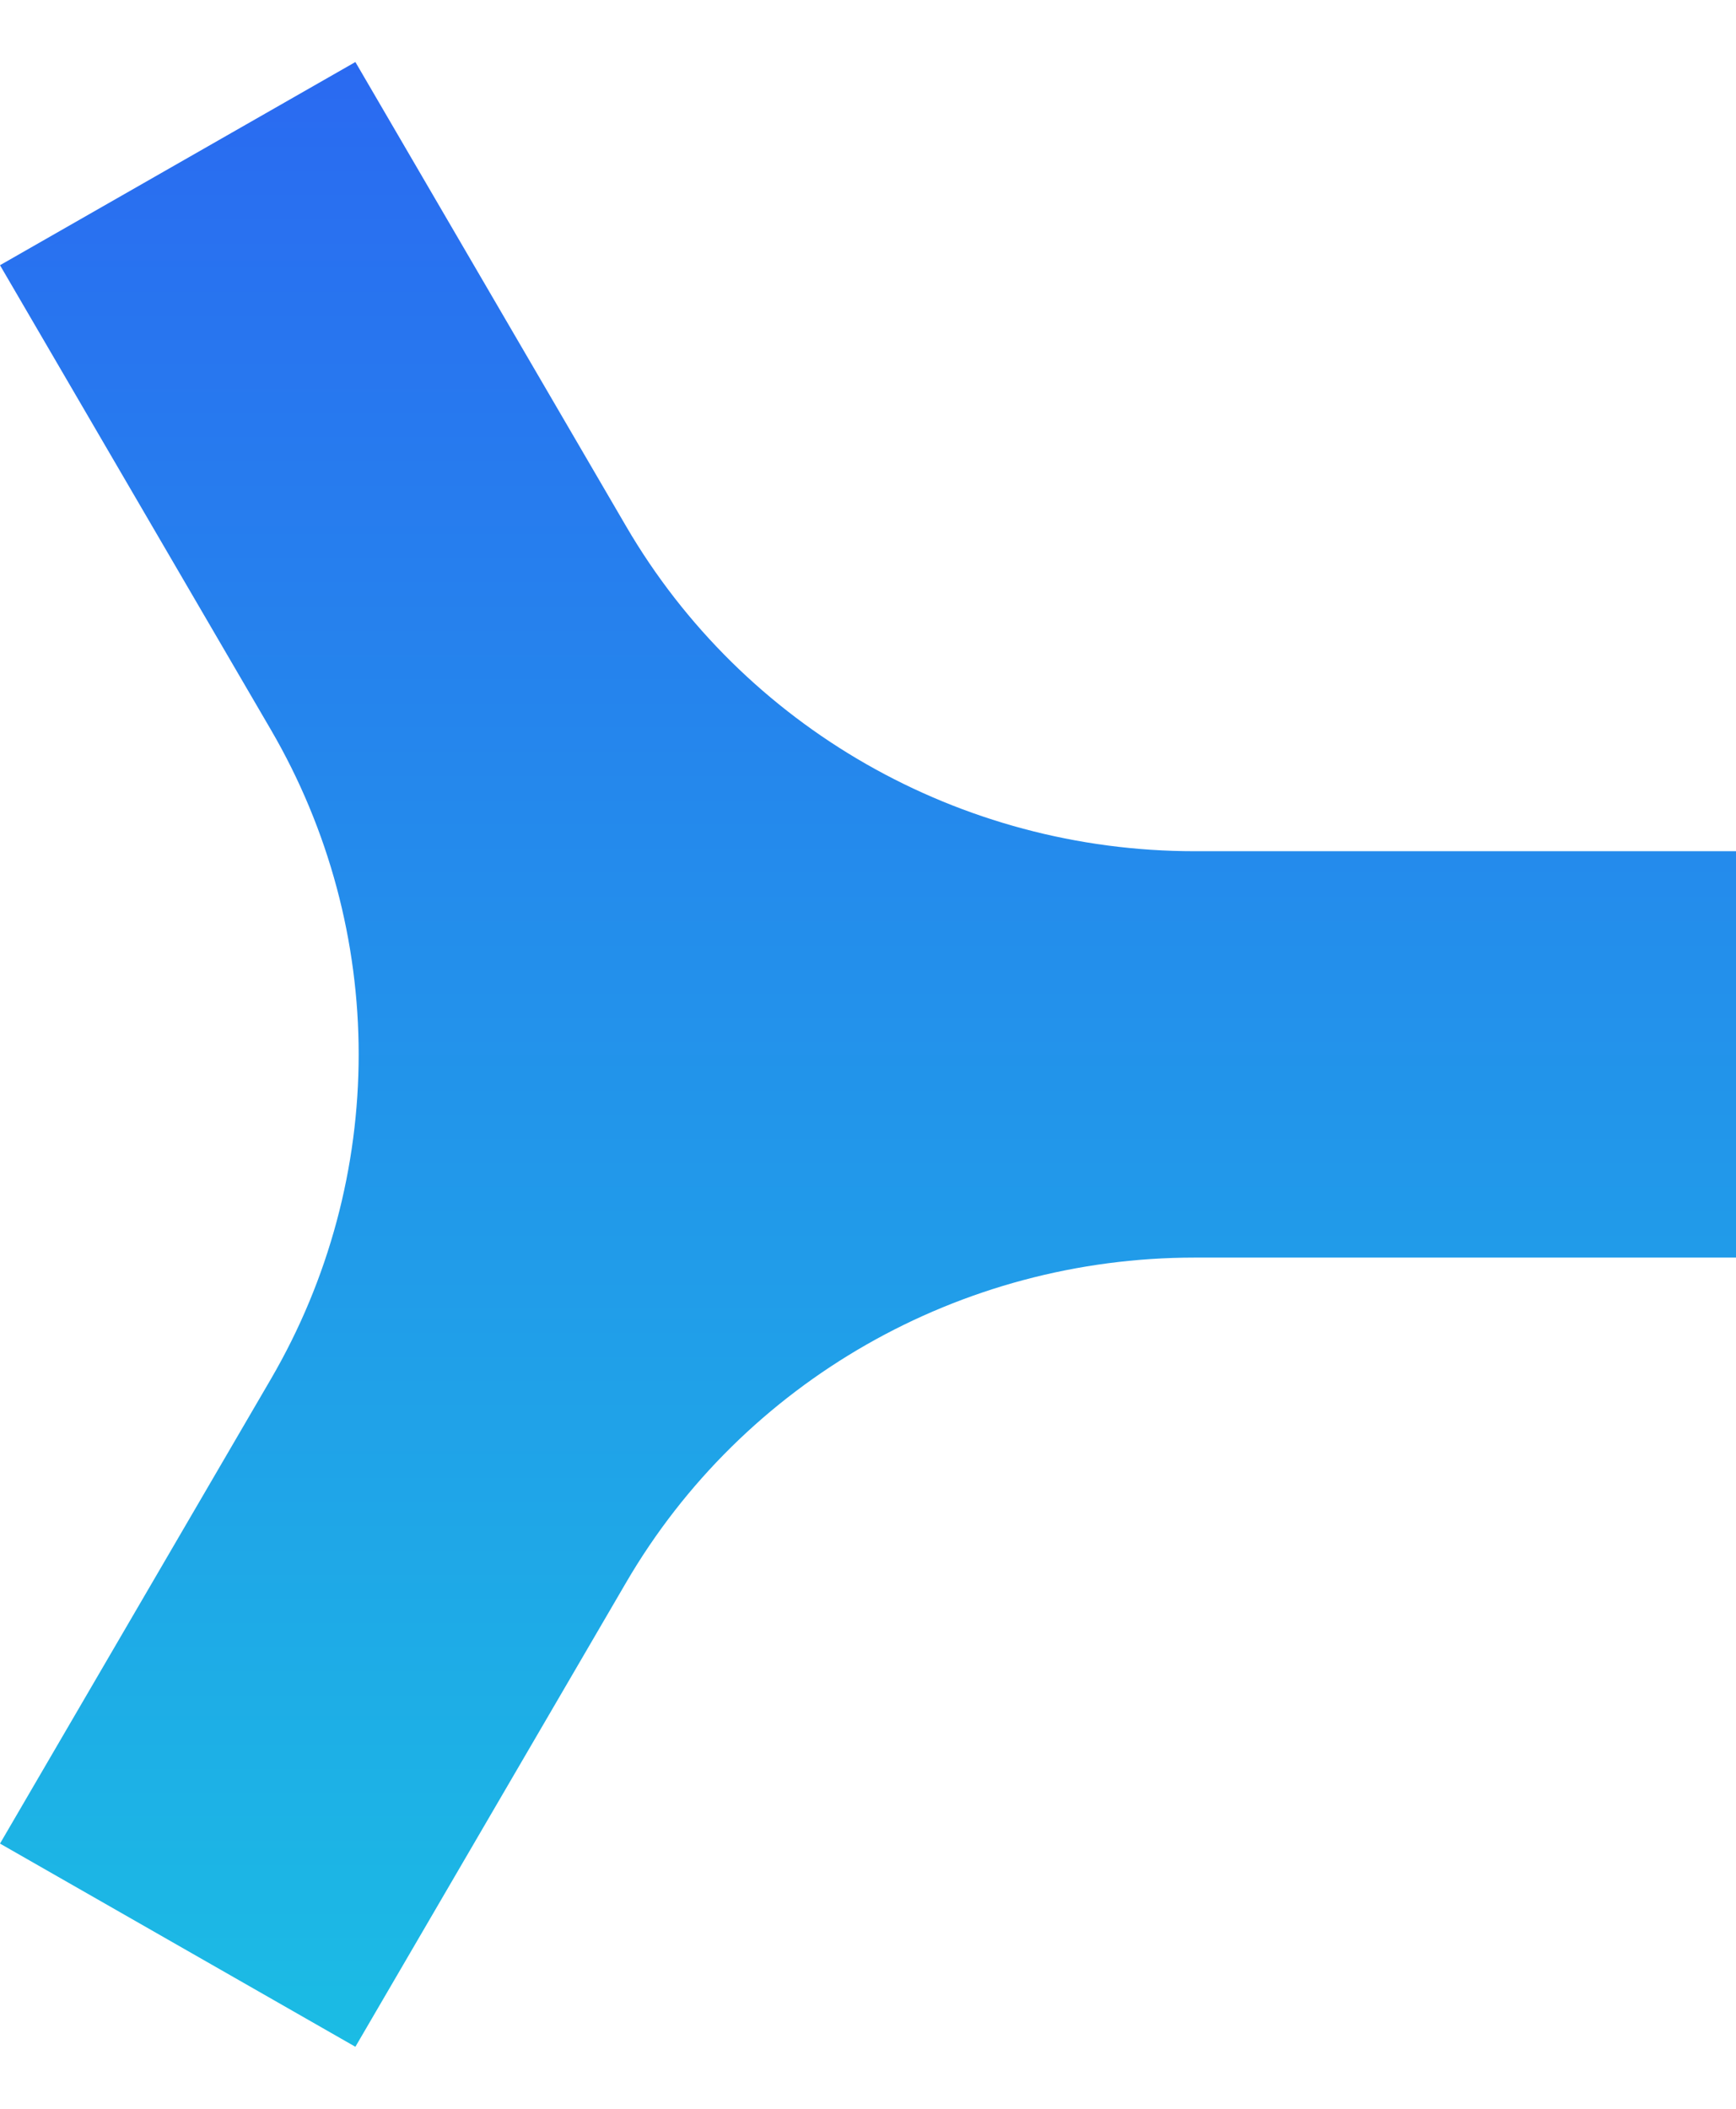 <svg width="14" height="17" viewBox="0 0 14 17" fill="none" xmlns="http://www.w3.org/2000/svg">
<path d="M14 10.138L14 6.862L9.634 6.862C7.742 6.862 5.995 5.864 5.049 4.242L2.866 0.5L1.88341e-06 2.138L2.183 5.88C3.129 7.501 3.129 9.499 2.183 11.12L2.14756e-07 14.862L2.866 16.5L5.049 12.758C5.995 11.136 7.743 10.138 9.634 10.138L14 10.138Z" fill="url(#paint0_linear_2135_72353)"/>
<defs>
<linearGradient id="paint0_linear_2135_72353" x1="7" y1="16.5" x2="7" y2="0.5" gradientUnits="userSpaceOnUse">
<stop stop-color="#1BBCE4"/>
<stop offset="1" stop-color="#2A6AF1"/>
</linearGradient>
</defs>
</svg>

